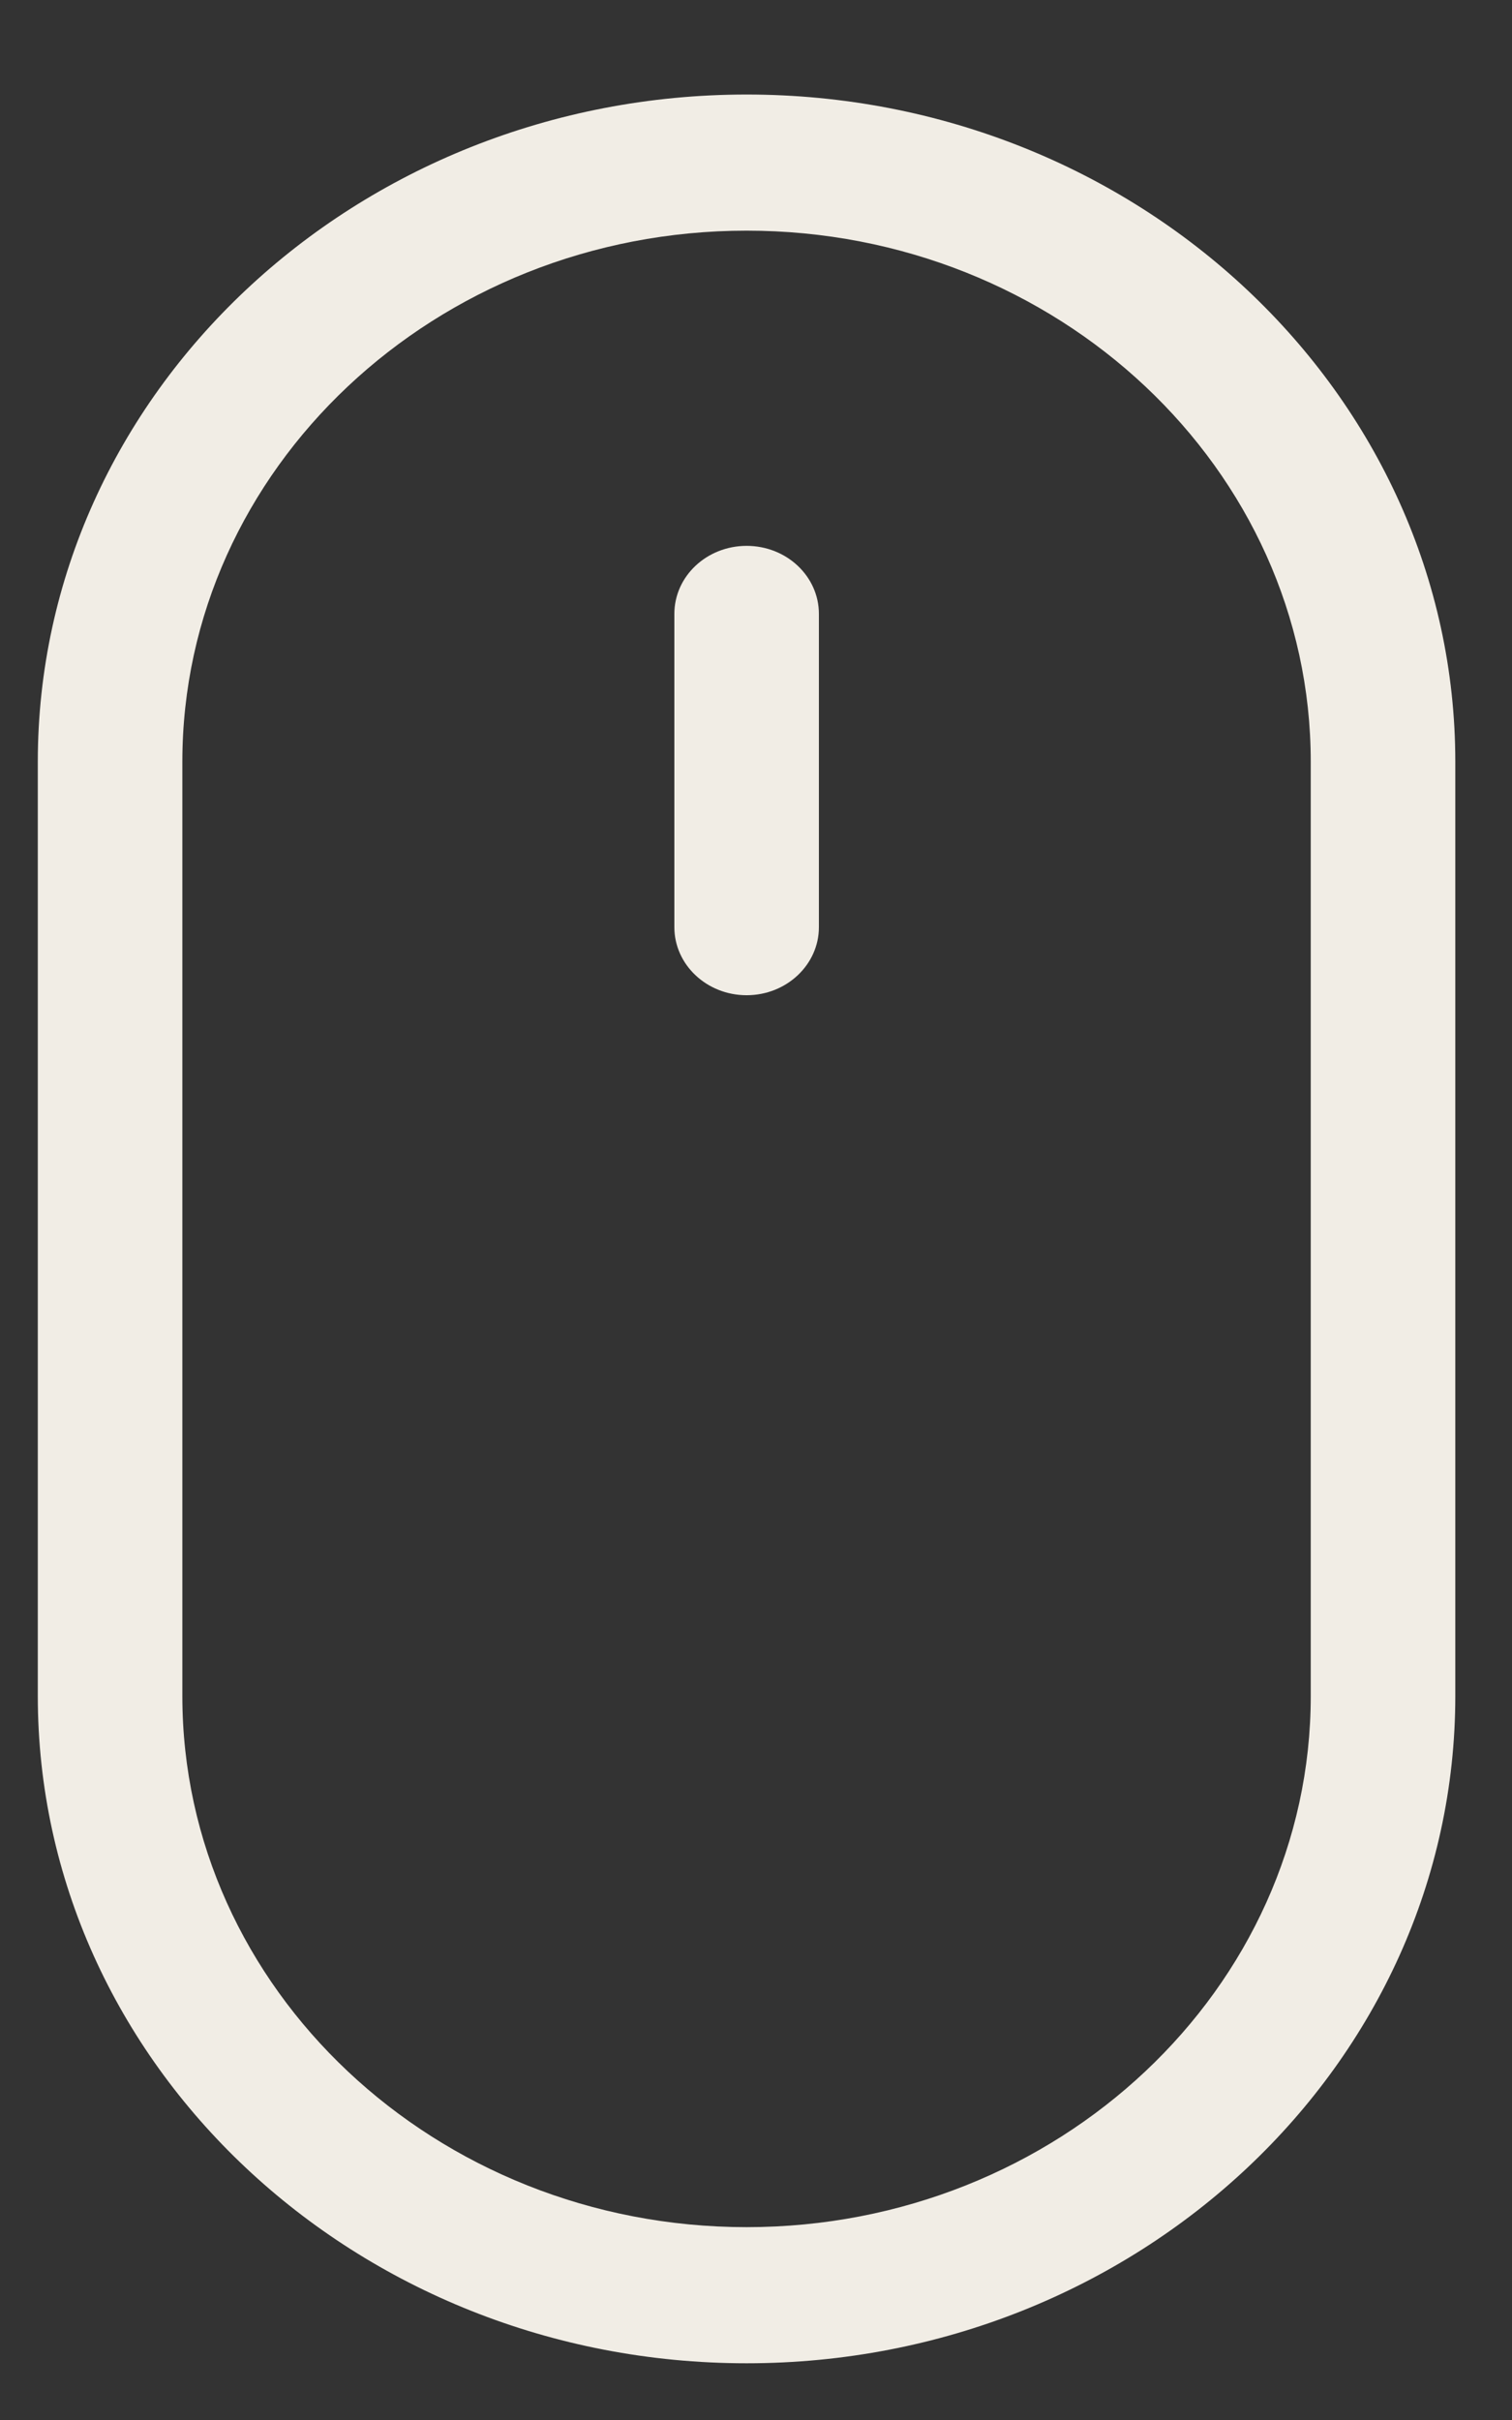 <?xml version="1.0" encoding="UTF-8"?> <svg xmlns="http://www.w3.org/2000/svg" width="10" height="16" viewBox="0 0 10 16" fill="none"><rect x="0" y="0" width="10" height="16" fill="#333333" stroke="none"/> <path d="M4.938 0.625C2.353 0.625 0.25 2.604 0.25 5.037V11.213C0.25 13.646 2.353 15.625 4.938 15.625C7.522 15.625 9.625 13.646 9.625 11.213V5.037C9.625 2.604 7.522 0.625 4.938 0.625ZM8.669 11.213C8.669 13.149 6.995 14.725 4.938 14.725C2.88 14.725 1.206 13.149 1.206 11.213V5.037C1.206 3.101 2.88 1.525 4.938 1.525C6.995 1.525 8.669 3.101 8.669 5.037V11.213Z" fill="#F1EDE5"></path> <path d="M4.938 3.609C4.674 3.609 4.46 3.81 4.46 4.059V6.13C4.46 6.378 4.674 6.58 4.938 6.58C5.202 6.58 5.416 6.378 5.416 6.13V4.059C5.416 3.81 5.202 3.609 4.938 3.609Z" fill="#F1EDE5"></path> </svg> 
